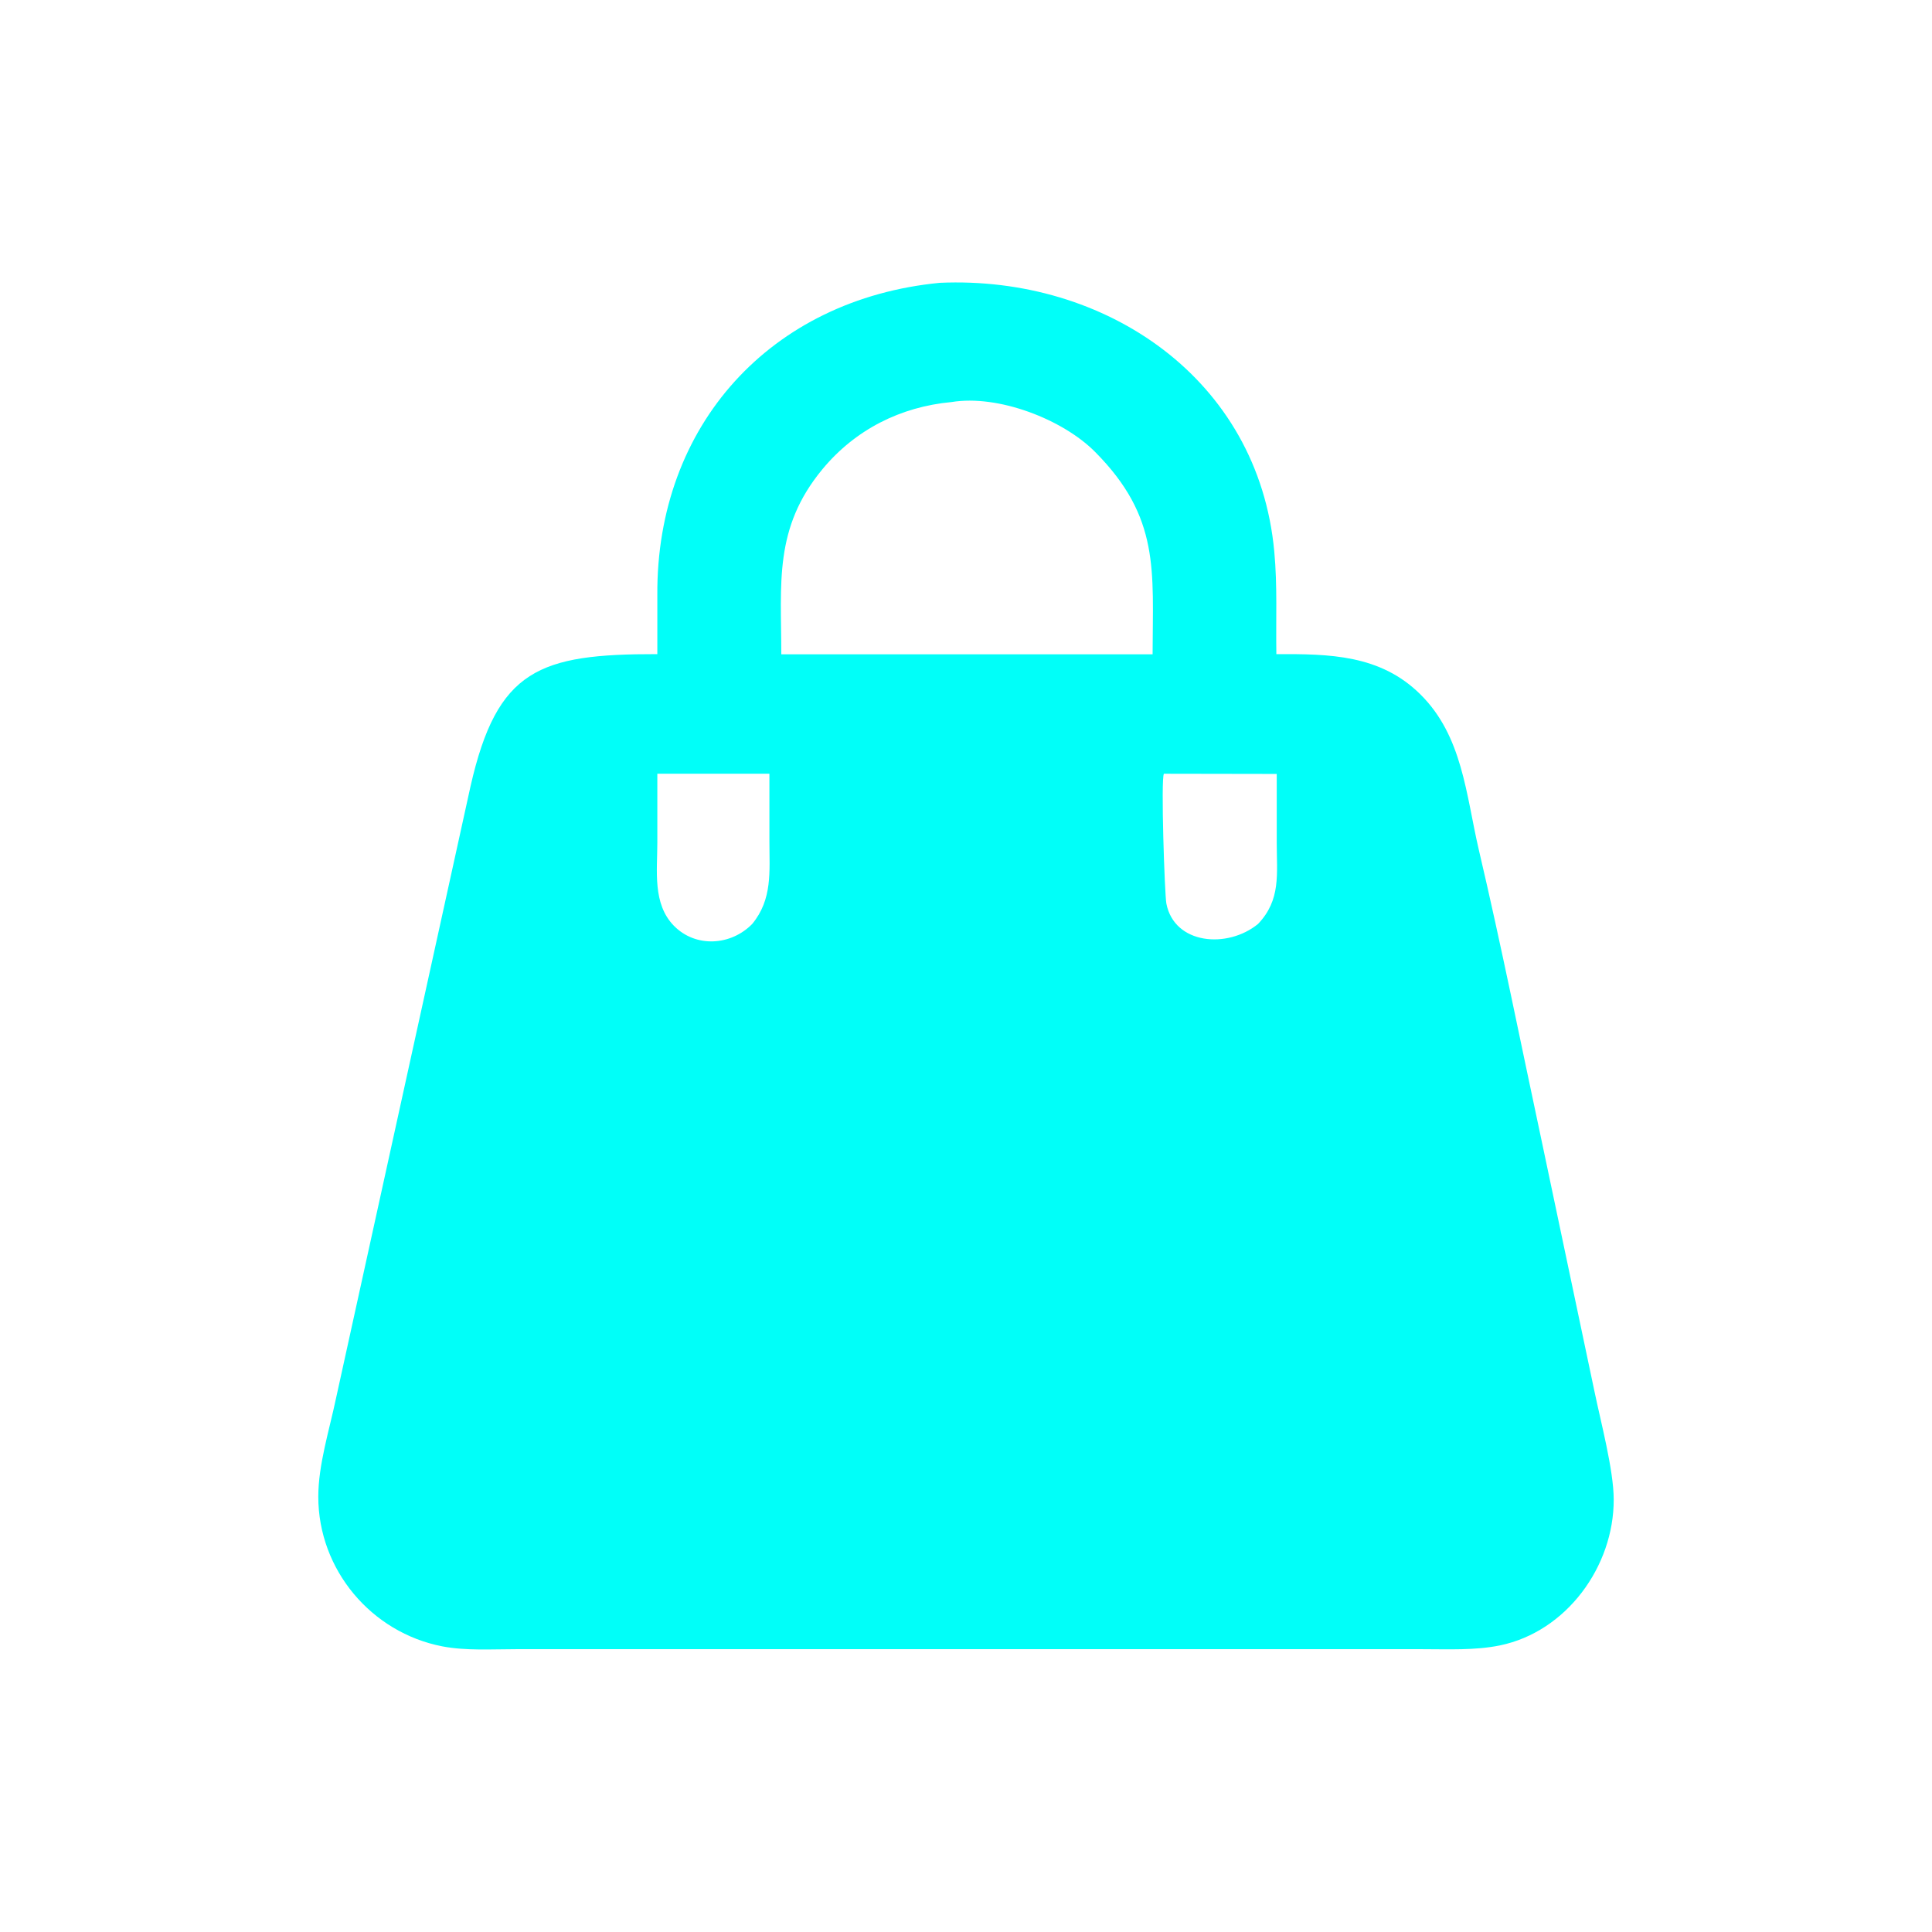 <?xml version="1.0" encoding="utf-8"?>
<!-- Generator: Adobe Illustrator 24.0.0, SVG Export Plug-In . SVG Version: 6.00 Build 0)  -->
<svg version="1.1" id="Capa_1" xmlns="http://www.w3.org/2000/svg" xmlns:xlink="http://www.w3.org/1999/xlink" x="0px" y="0px"
	 viewBox="0 0 1024 1024" style="enable-background:new 0 0 1024 1024;" xml:space="preserve">
<style type="text/css">
	.st0{fill:#00FFF9;}
</style>
<path class="st0" d="M348.4,346.7v-31.3c-0.6-89.9,60-156.8,149.7-165.5c87.7-3.9,168.9,50.7,177.3,142.5
	c1.7,18.1,0.8,36.1,1.1,54.3c28-0.1,55,0.2,76.3,21.3c22.4,22.1,24.2,53.2,31,82.4c12.1,51.5,22.4,103.4,33.5,155.2L845,737
	c3.3,16.1,10.3,42.1,10.3,57.8c0.1,35.4-25,70-60.3,77.3c-13.2,2.7-27.5,2-40.9,2h-227H273.3c-12.8,0-26.4,0.9-38.9-1.5
	c-37.6-7.3-65.7-40.6-65.7-79.3c0-17,5.9-35.5,9.4-52.2l71.3-324.4C263.5,354.7,285.8,346.6,348.4,346.7z M504.3,213.1
	c-27,2.5-51,14.6-68.4,35.6c-25.9,31.3-21.8,60.5-21.8,98.1H522h88.9c0.1-44.5,4-72.5-30.4-107.2C563.3,222.2,529,209,504.3,213.1z
	 M348.4,410.1v36.6c0,14.8-2.6,32.4,8.8,44c11.6,11.8,30.3,10.5,41.5-1c10.8-13.1,9.1-27.8,9.1-43.8v-35.8L348.4,410.1L348.4,410.1z
	 M616.9,410.1c-1.7,2.5,0.4,64.3,1.3,68.8c4.2,21.7,32.4,24.1,48.6,10.8c12.2-12.8,9.9-26.5,9.9-43v-36.5L616.9,410.1L616.9,410.1z"
	/>
</svg>
